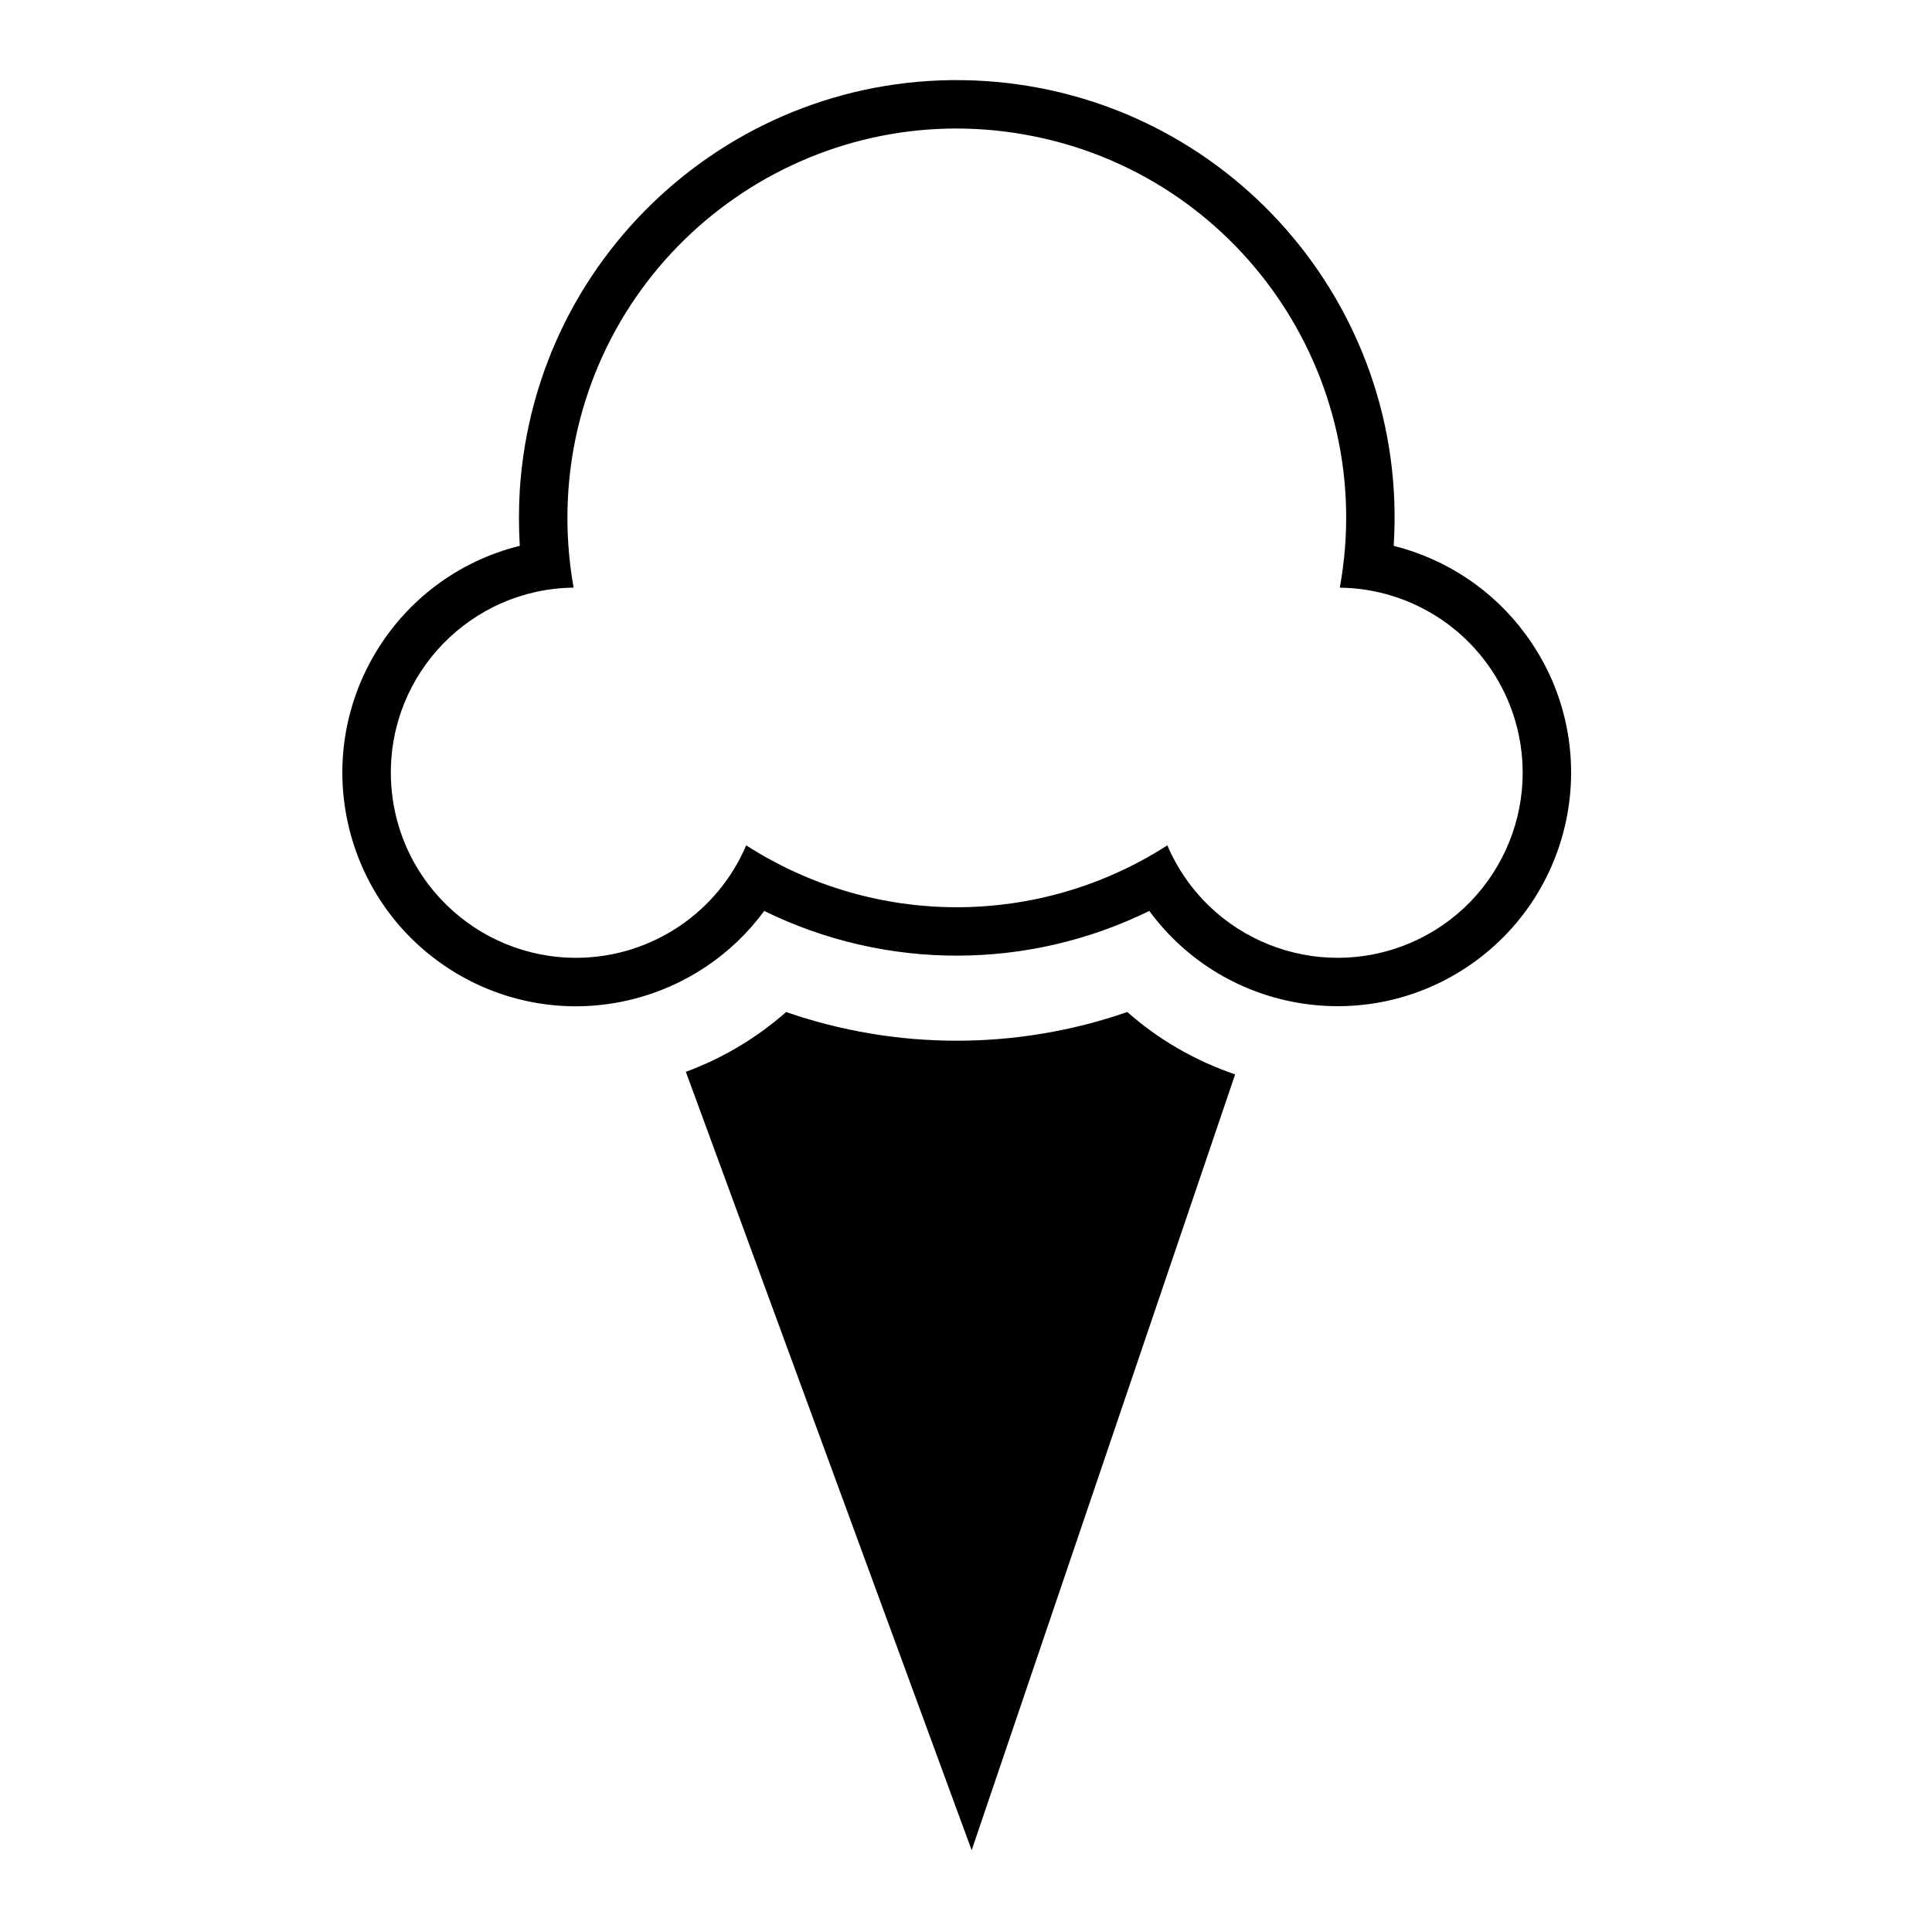 <?xml version="1.0" encoding="UTF-8"?>
<!-- The Best Svg Icon site in the world: iconSvg.co, Visit us! https://iconsvg.co -->
<svg fill="#000000" width="800px" height="800px" version="1.1" viewBox="144 144 512 512" xmlns="http://www.w3.org/2000/svg">
 <g>
  <path d="m281.75 273.85c4.133-63.98 59.297-112.46 123.21-108.38 63.988 4.109 112.5 59.238 108.38 123.18 14.031 3.531 26.398 11.777 34.953 23.449 20.297 27.496 14.379 66.25-13.164 86.527-27.555 20.238-66.262 14.332-86.555-13.219-32.156 15.801-69.863 15.801-102.05 0-8.57 11.684-20.988 19.965-35.02 23.441-33.172 8.219-66.734-12.02-74.953-45.219-8.219-33.164 12.043-66.746 45.195-74.98-0.289-4.918-0.289-9.859 0-14.805zm14.266 25.879c-27.066 0.312-48.789 22.562-48.43 49.625 0.324 27.121 22.586 48.773 49.664 48.477 19.426-0.262 36.875-11.922 44.5-29.805 34.008 21.867 77.598 21.867 111.61 0 10.637 24.93 39.477 36.492 64.402 25.852 24.895-10.641 36.457-39.453 25.809-64.371-7.637-17.852-25.074-29.539-44.508-29.77 10.227-56.07-27.008-109.85-83.094-120-56.02-10.188-109.74 27.059-119.95 83.055-2.191 12.207-2.191 24.711 0 36.938z"/>
  <path d="m352.33 412.2c-7.812 6.879-16.828 12.262-26.574 15.836l75.746 206.29 69.824-205.6c-10.531-3.594-20.223-9.148-28.574-16.531-29.289 10.141-61.125 10.141-90.422 0.004z"/>
 </g>
</svg>